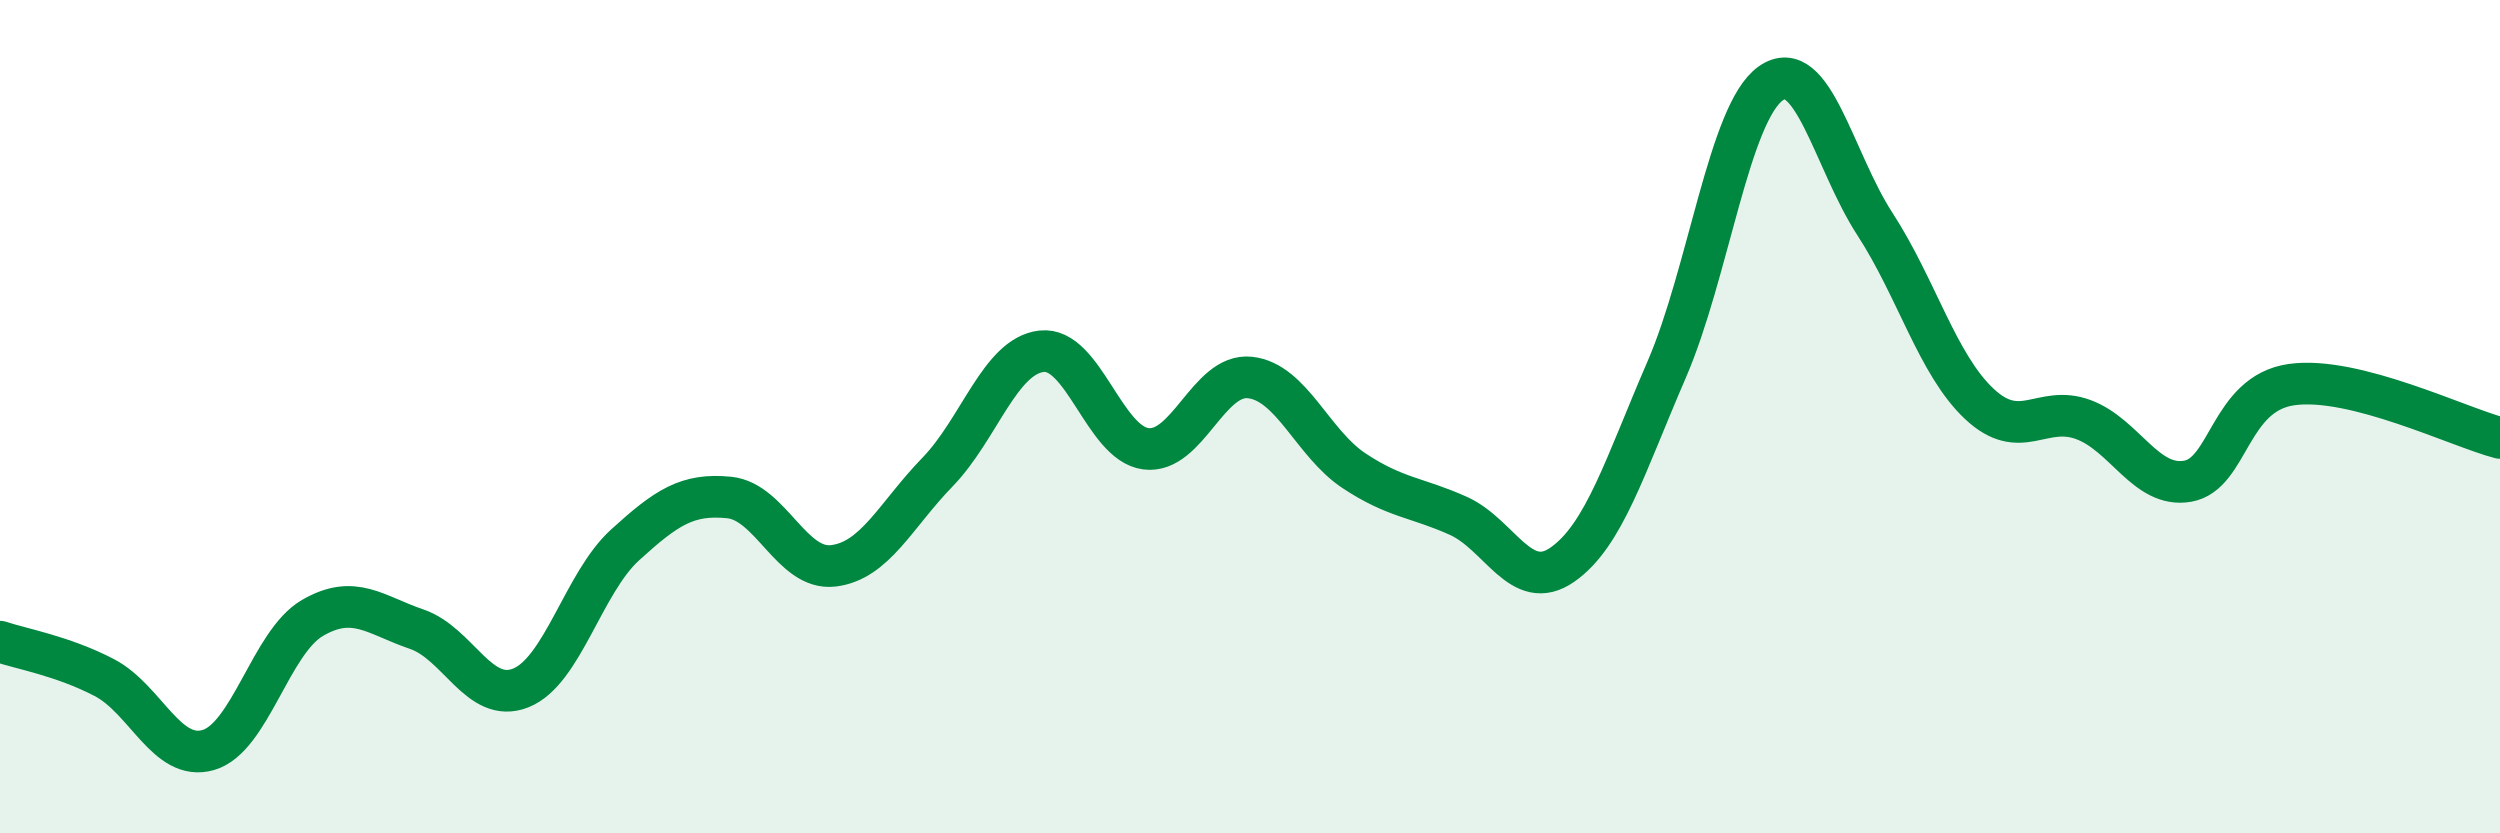 
    <svg width="60" height="20" viewBox="0 0 60 20" xmlns="http://www.w3.org/2000/svg">
      <path
        d="M 0,15.4 C 0.5,15.57 1.5,15.74 2.5,16.26 C 3.5,16.78 4,18.29 5,18 C 6,17.71 6.5,15.41 7.5,14.83 C 8.5,14.25 9,14.76 10,15.1 C 11,15.44 11.5,16.91 12.5,16.51 C 13.5,16.11 14,13.99 15,13.08 C 16,12.17 16.5,11.84 17.5,11.94 C 18.5,12.04 19,13.7 20,13.58 C 21,13.46 21.5,12.36 22.5,11.33 C 23.5,10.3 24,8.54 25,8.43 C 26,8.32 26.5,10.64 27.5,10.77 C 28.5,10.9 29,8.95 30,9.06 C 31,9.17 31.5,10.64 32.5,11.3 C 33.5,11.96 34,11.93 35,12.38 C 36,12.83 36.5,14.25 37.5,13.55 C 38.5,12.85 39,11.18 40,8.87 C 41,6.56 41.5,2.7 42.5,2 C 43.5,1.3 44,3.84 45,5.38 C 46,6.92 46.5,8.75 47.5,9.69 C 48.5,10.63 49,9.7 50,10.07 C 51,10.44 51.5,11.72 52.5,11.55 C 53.5,11.38 53.5,9.44 55,9.23 C 56.5,9.02 59,10.25 60,10.51L60 20L0 20Z"
        fill="#008740"
        opacity="0.1"
        stroke-linecap="round"
        stroke-linejoin="round"
      />
      <path
        d="M 0,15.4 C 0.5,15.57 1.5,15.74 2.5,16.26 C 3.5,16.78 4,18.29 5,18 C 6,17.71 6.5,15.41 7.5,14.83 C 8.5,14.25 9,14.76 10,15.1 C 11,15.44 11.5,16.91 12.5,16.51 C 13.5,16.11 14,13.99 15,13.08 C 16,12.17 16.5,11.84 17.5,11.94 C 18.5,12.04 19,13.7 20,13.58 C 21,13.46 21.5,12.36 22.5,11.33 C 23.5,10.3 24,8.54 25,8.43 C 26,8.32 26.5,10.64 27.5,10.77 C 28.5,10.9 29,8.95 30,9.06 C 31,9.17 31.5,10.64 32.5,11.3 C 33.5,11.96 34,11.93 35,12.38 C 36,12.83 36.5,14.25 37.5,13.55 C 38.5,12.85 39,11.18 40,8.87 C 41,6.56 41.5,2.7 42.5,2 C 43.5,1.3 44,3.84 45,5.38 C 46,6.92 46.5,8.75 47.5,9.69 C 48.5,10.63 49,9.7 50,10.07 C 51,10.44 51.5,11.72 52.5,11.55 C 53.5,11.38 53.5,9.44 55,9.23 C 56.5,9.02 59,10.25 60,10.51"
        stroke="#008740"
        stroke-width="1"
        fill="none"
        stroke-linecap="round"
        stroke-linejoin="round"
      />
    </svg>
  
